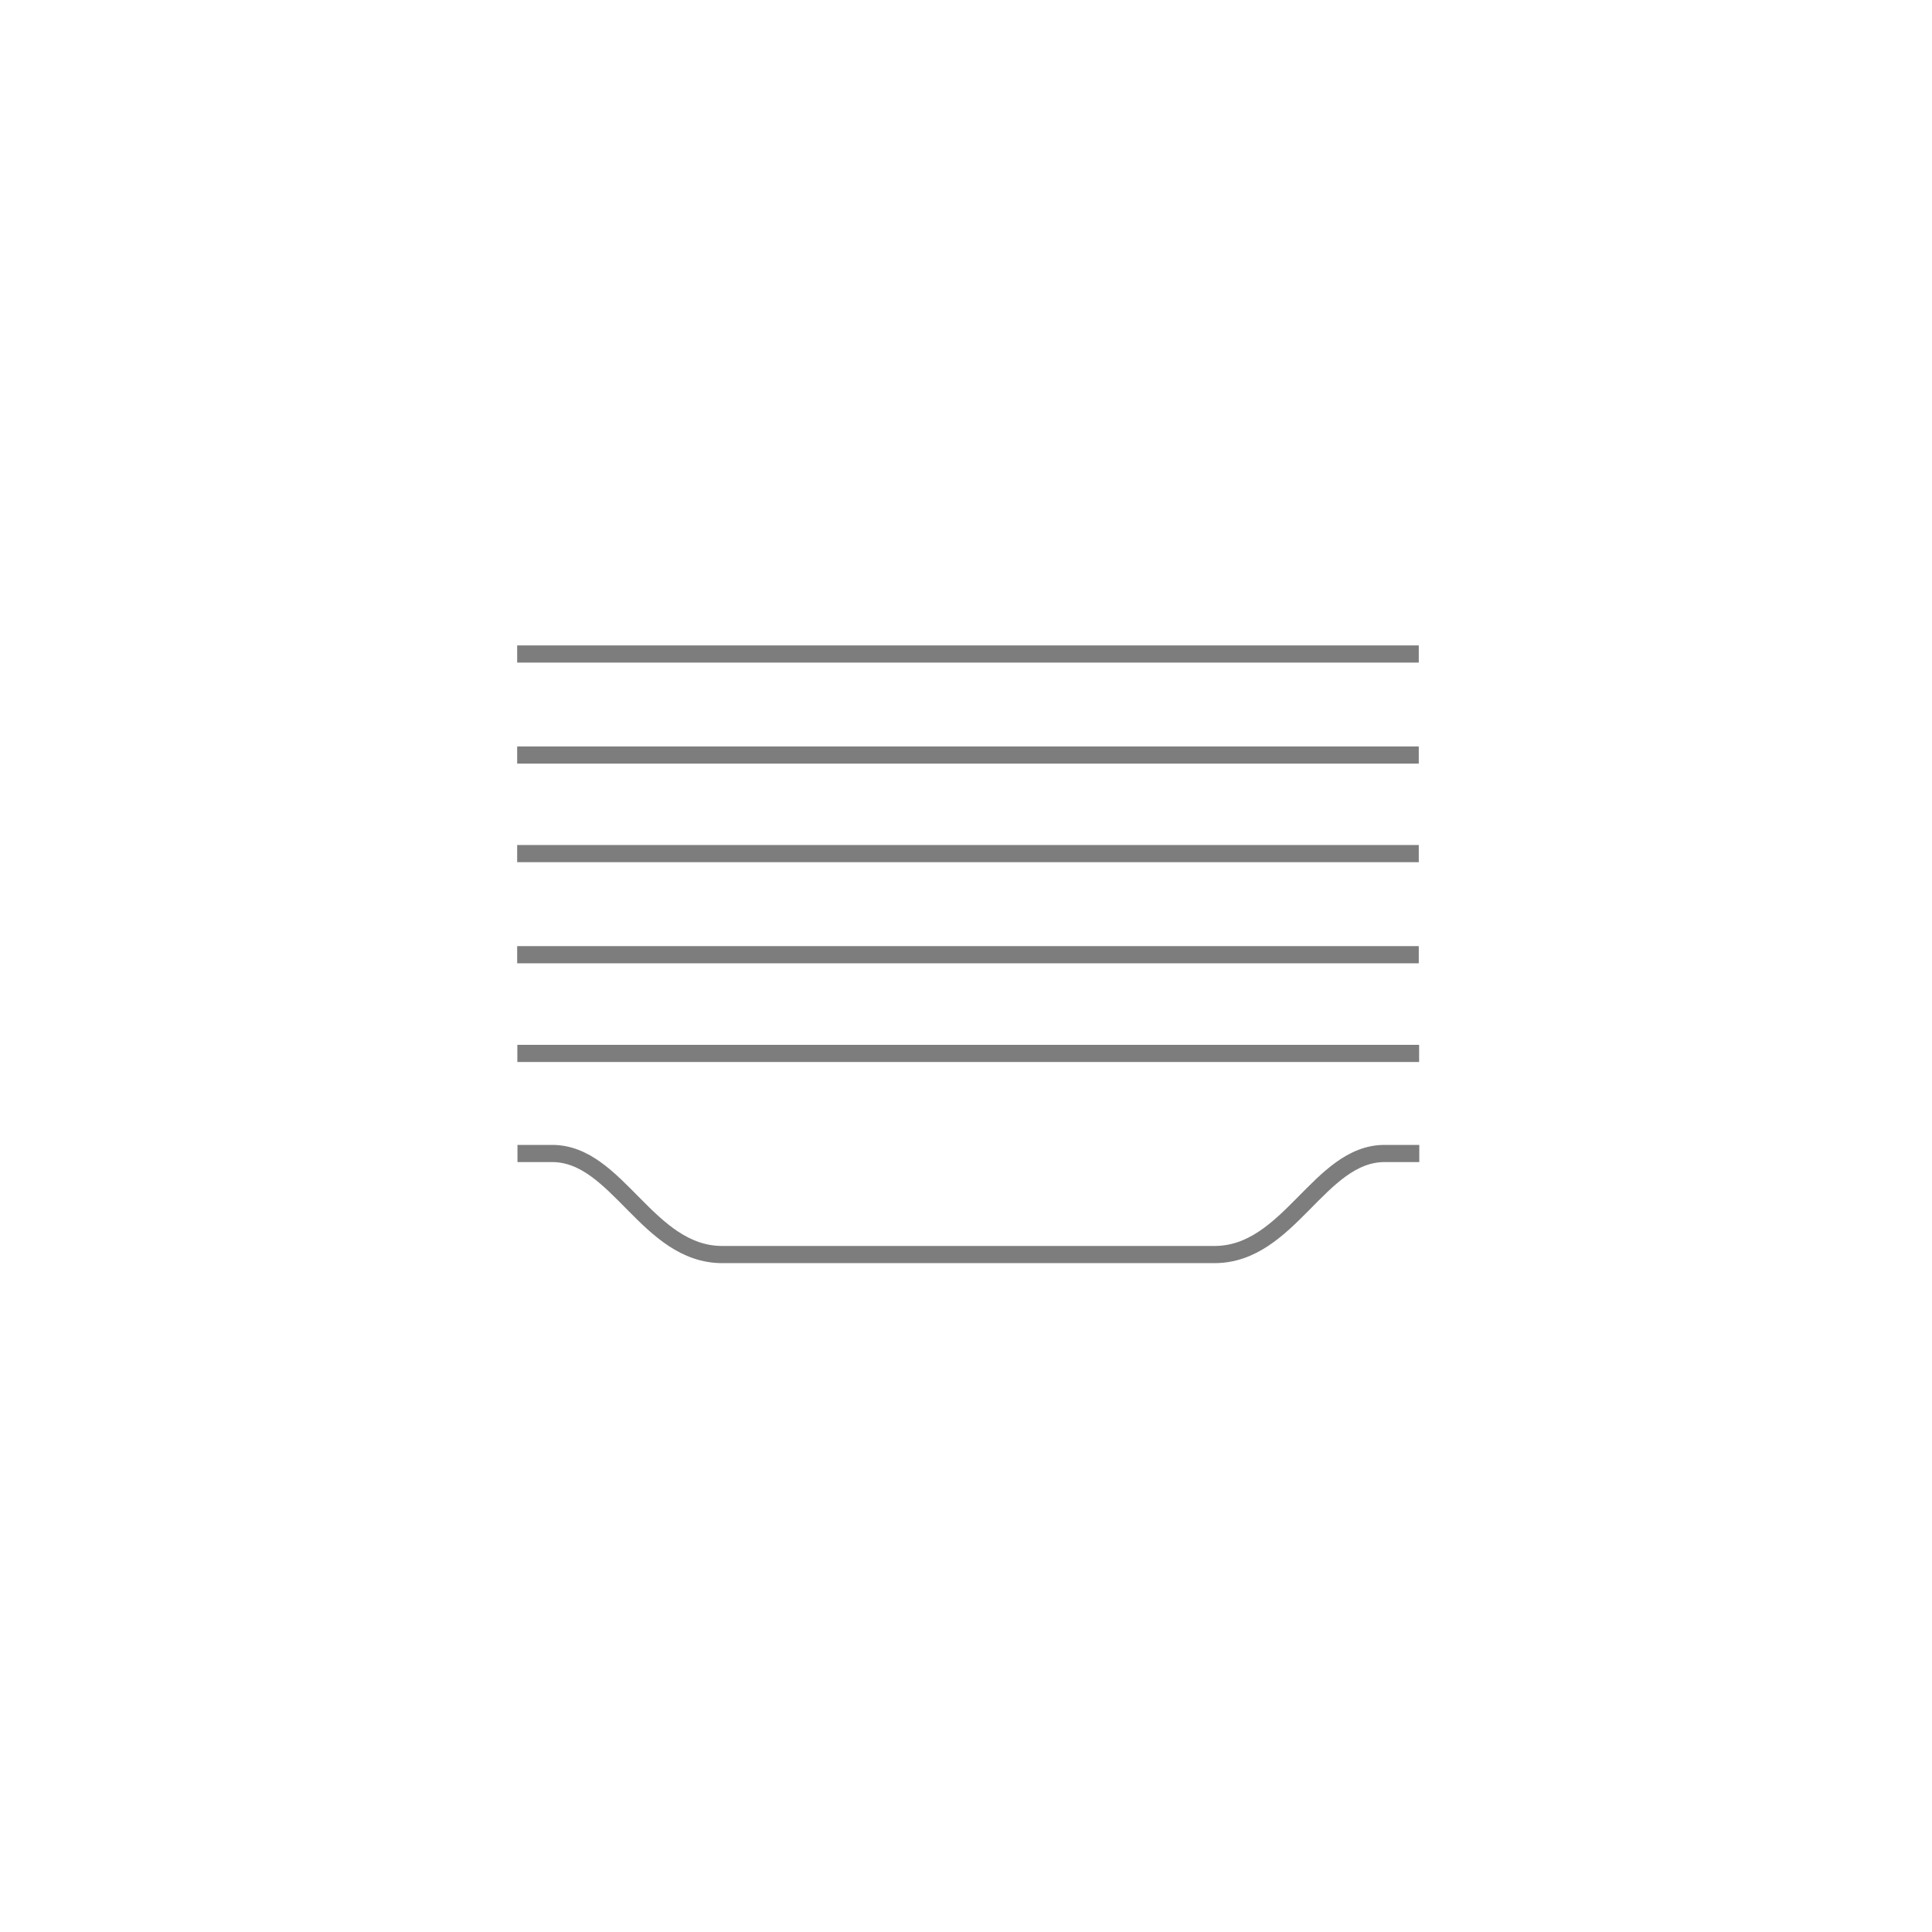 <svg xmlns="http://www.w3.org/2000/svg" viewBox="0 0 450 450"><defs><style>.cls-1,.cls-2{fill:none;}.cls-2{stroke:#7d7d7d;stroke-miterlimit:10;stroke-width:4px;}</style></defs><g id="Capa_2" data-name="Capa 2"><g id="Trazos"><rect class="cls-1" width="450" height="450"/><line class="cls-2" x1="120.46" y1="222.37" x2="330.46" y2="222.37"/><line class="cls-2" x1="120.5" y1="245.36" x2="330.54" y2="245.36"/><line class="cls-2" x1="120.46" y1="198.82" x2="330.46" y2="198.82"/><line class="cls-2" x1="120.46" y1="175.86" x2="330.46" y2="175.86"/><line class="cls-2" x1="120.46" y1="152.33" x2="330.46" y2="152.33"/><path class="cls-2" d="M330.58,268.67H322.5c-15.24,0-22.18,23.54-39.63,23.54H168.25c-17.45,0-24.39-23.54-39.63-23.54h-8.09"/></g></g></svg>